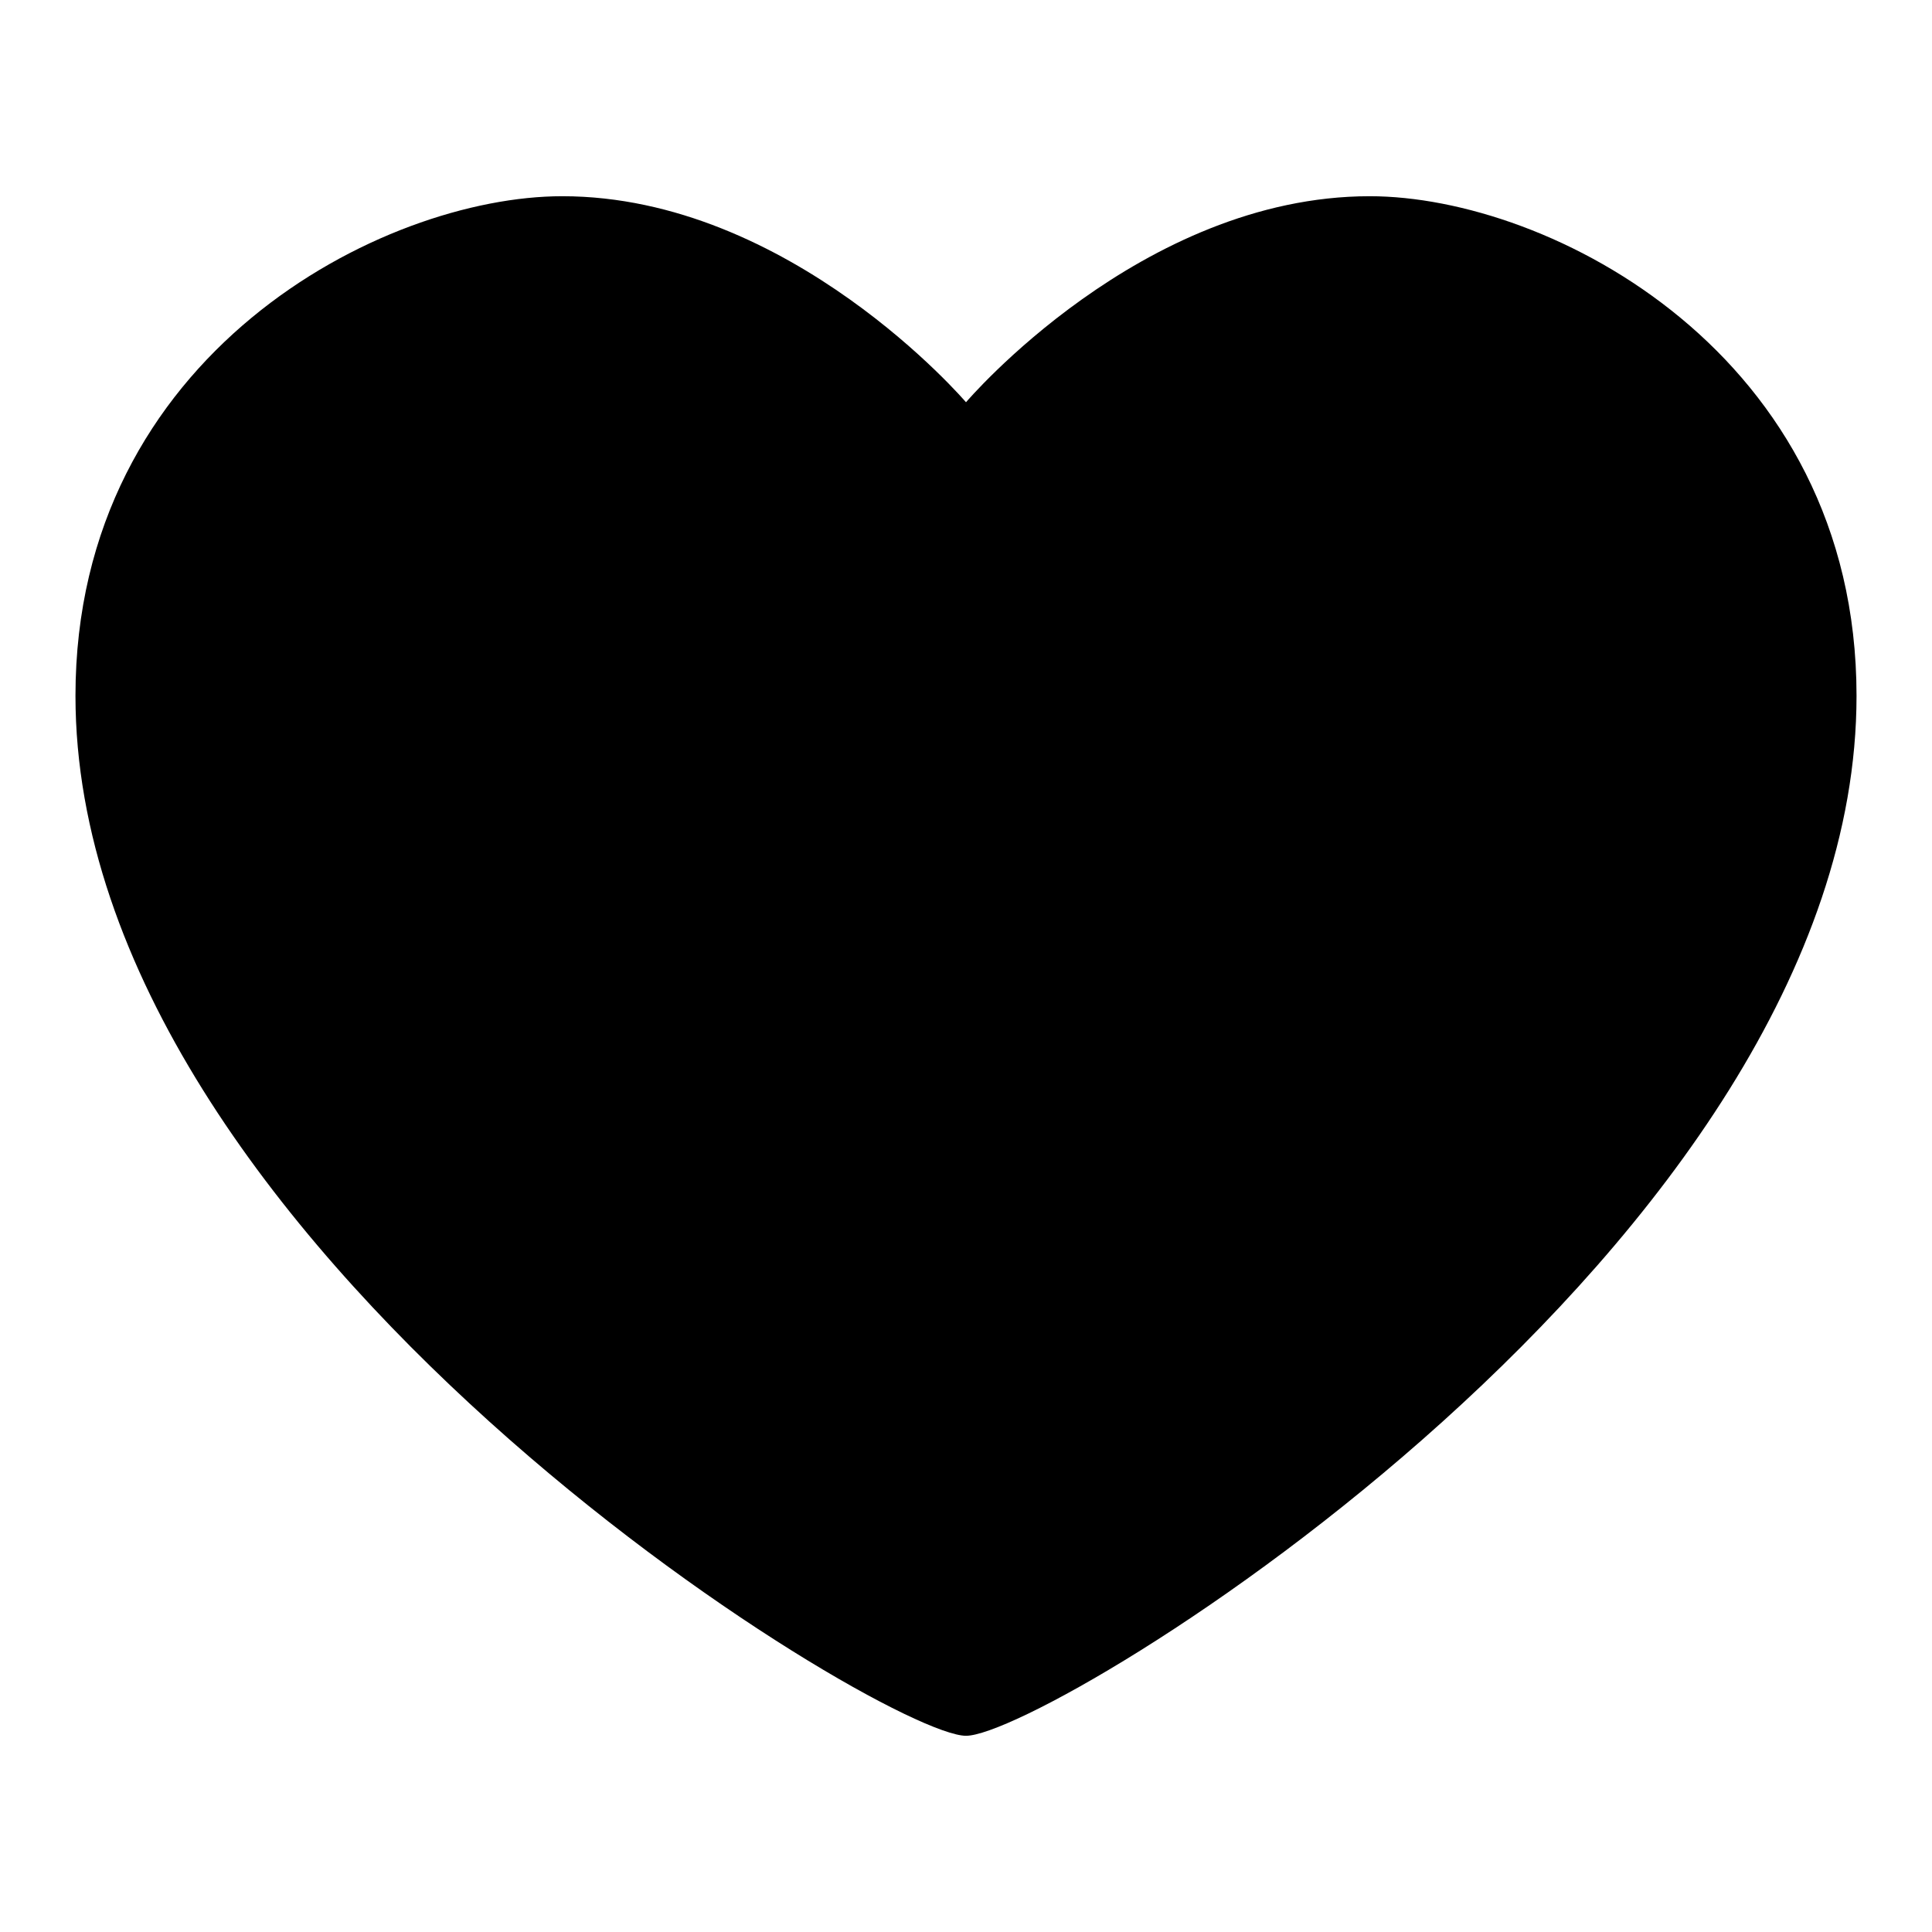 <?xml version="1.0" encoding="utf-8"?>
<!-- Svg Vector Icons : http://www.onlinewebfonts.com/icon -->
<!DOCTYPE svg PUBLIC "-//W3C//DTD SVG 1.1//EN" "http://www.w3.org/Graphics/SVG/1.1/DTD/svg11.dtd">
<svg version="1.1" xmlns="http://www.w3.org/2000/svg" xmlns:xlink="http://www.w3.org/1999/xlink" x="0px" y="0px" viewBox="0 0 256 256" enable-background="new 0 0 256 256" xml:space="preserve">
<g><g><path fill="#000000" d="M181.5,26C151.2,26,128,53.3,128,53.3S104.7,26,74.5,26C50.7,26,10,46.9,10,92.2C10,164.9,116.9,230,128,230c11.1,0,118-65.1,118-137.8C246,46.9,205.3,26,181.5,26z"/><path fill="#000000" d="M181.5,50.4c10.3,0,40.1,10.3,40.1,41.9c0,48.2-69.9,99.6-93.6,111.8c-23.7-12.2-93.6-63.5-93.6-111.8c0-31.5,29.8-41.9,40.1-41.9c15.2,0,30.4,13.6,34.9,18.7c4.6,5.5,11.3,8.7,18.5,8.8c0,0,0.1,0,0.1,0c7.2,0,13.8-3.2,18.4-8.6C151.1,64,166.3,50.4,181.5,50.4L181.5,50.4z"/><path fill="#000000" d="M128,221.1c-0.2,0-0.4,0-0.6-0.1c-1.1-0.4-2.5-1-4.2-1.9c-0.9-0.4-1.2-1.5-0.8-2.3s1.5-1.2,2.3-0.8c1.3,0.6,2.4,1.1,3.2,1.5c0.5-0.2,1-0.4,1.6-0.7c0.9-0.4,1.9,0,2.3,0.9c0.4,0.9,0,1.9-0.9,2.3c-1,0.5-1.8,0.8-2.5,1C128.4,221,128.2,221.1,128,221.1z"/><path fill="#000000" d="M139.6,215.2c-0.6,0-1.2-0.3-1.5-0.9c-0.5-0.8-0.2-1.9,0.7-2.4c1.8-1.1,3.8-2.2,5.9-3.5c0.8-0.5,1.9-0.3,2.4,0.6s0.3,1.9-0.6,2.4c-2.1,1.3-4.1,2.5-6,3.6C140.2,215.1,139.9,215.2,139.6,215.2z"/><path fill="#000000" d="M114.9,214.3c-0.3,0-0.6-0.1-0.9-0.2c-1.9-1.1-3.9-2.3-6-3.7c-0.8-0.5-1.1-1.6-0.5-2.4c0.5-0.8,1.6-1.1,2.4-0.5c2.1,1.3,4,2.5,5.9,3.6c0.8,0.5,1.1,1.6,0.6,2.4C116,214,115.5,214.3,114.9,214.3z"/><path fill="#000000" d="M154.2,205.9c-0.6,0-1.1-0.3-1.4-0.8c-0.6-0.8-0.3-1.9,0.5-2.4c1.8-1.3,3.7-2.6,5.6-4c0.8-0.6,1.9-0.4,2.4,0.4c0.6,0.8,0.4,1.9-0.4,2.4c-2,1.4-3.9,2.7-5.7,4C154.9,205.8,154.6,205.9,154.2,205.9z"/><path fill="#000000" d="M100.3,204.9c-0.3,0-0.7-0.1-1-0.3c-1.9-1.3-3.8-2.6-5.7-4c-0.8-0.6-0.9-1.7-0.4-2.4c0.6-0.8,1.7-1,2.4-0.4c1.9,1.4,3.8,2.7,5.6,4c0.8,0.6,1,1.6,0.4,2.4C101.4,204.6,100.8,204.9,100.3,204.9z"/><path fill="#000000" d="M168.2,195.7c-0.5,0-1-0.2-1.4-0.7c-0.6-0.8-0.5-1.9,0.3-2.5c1.8-1.4,3.6-2.8,5.4-4.3c0.7-0.6,1.9-0.5,2.5,0.2c0.6,0.7,0.5,1.8-0.2,2.5c-1.8,1.5-3.7,3-5.5,4.4C169,195.6,168.6,195.7,168.2,195.7z"/><path fill="#000000" d="M86.3,194.6c-0.4,0-0.8-0.1-1.1-0.4c-1.8-1.4-3.6-2.9-5.4-4.4c-0.7-0.6-0.8-1.7-0.2-2.5c0.6-0.7,1.7-0.8,2.5-0.2c1.8,1.5,3.6,2.9,5.4,4.3c0.7,0.6,0.9,1.7,0.3,2.5C87.4,194.3,86.8,194.6,86.3,194.6z"/><path fill="#000000" d="M181.6,184.6c-0.5,0-1-0.2-1.3-0.6c-0.6-0.7-0.6-1.8,0.2-2.5c1.6-1.4,3.3-2.9,4.9-4.4l1.4,1.1l1,1.4c-1.7,1.6-3.4,3.1-5,4.6C182.4,184.5,182,184.6,181.6,184.6z"/><path fill="#000000" d="M73,183.4c-0.4,0-0.8-0.1-1.2-0.4c-1.2-1.1-2.4-2.2-3.6-3.3l-1.5-1.4c-0.7-0.7-0.7-1.8-0.1-2.5c0.6-0.7,1.8-0.7,2.5-0.1l1.5,1.4c1.2,1.1,2.4,2.2,3.6,3.3c0.7,0.6,0.8,1.7,0.1,2.5C74,183.2,73.5,183.4,73,183.4z"/><path fill="#000000" d="M194.2,172.7c-0.5,0-0.9-0.2-1.2-0.5c-0.7-0.7-0.7-1.8,0-2.5c1.6-1.6,3.2-3.3,4.8-5c0.7-0.7,1.8-0.7,2.5-0.1c0.7,0.7,0.7,1.8,0.1,2.5c-1.6,1.7-3.2,3.4-4.9,5C195.1,172.6,194.7,172.7,194.2,172.7z"/><path fill="#000000" d="M60.5,171.4c-0.5,0-0.9-0.2-1.3-0.5c-1.6-1.6-3.2-3.3-4.8-5.1c-0.7-0.7-0.6-1.8,0.1-2.5c0.7-0.6,1.8-0.6,2.5,0.1c1.6,1.7,3.2,3.4,4.7,5c0.7,0.7,0.7,1.8,0,2.5C61.4,171.3,60.9,171.4,60.5,171.4z"/><path fill="#000000" d="M206,160c-0.4,0-0.8-0.1-1.1-0.4c-0.7-0.6-0.8-1.7-0.2-2.5c1.5-1.7,2.9-3.5,4.4-5.3c0.6-0.7,1.7-0.9,2.5-0.3c0.7,0.6,0.9,1.7,0.3,2.5c-1.4,1.9-2.9,3.7-4.4,5.4C207,159.8,206.5,160,206,160z"/><path fill="#000000" d="M48.8,158.6c-0.5,0-1-0.2-1.3-0.6c-1.5-1.8-3-3.6-4.4-5.5c-0.6-0.8-0.4-1.9,0.3-2.5c0.8-0.6,1.9-0.5,2.5,0.3c1.4,1.8,2.8,3.6,4.3,5.4c0.6,0.7,0.5,1.8-0.2,2.5C49.6,158.5,49.2,158.6,48.8,158.6z"/><path fill="#000000" d="M216.6,146.3c-0.3,0-0.7-0.1-1-0.3c-0.8-0.6-1-1.6-0.4-2.4c1.3-1.9,2.6-3.8,3.8-5.7c0.5-0.8,1.6-1.1,2.4-0.6c0.8,0.5,1.1,1.6,0.6,2.4c-1.3,2-2.5,3.9-3.9,5.9C217.7,146,217.1,146.3,216.6,146.3z"/><path fill="#000000" d="M38.4,144.8c-0.6,0-1.1-0.3-1.4-0.8c-1.3-2-2.6-3.9-3.8-5.9c-0.5-0.8-0.2-1.9,0.6-2.4c0.8-0.5,1.9-0.2,2.4,0.6c1.2,2,2.4,3.9,3.7,5.8c0.5,0.8,0.3,1.9-0.5,2.4C39.1,144.7,38.7,144.8,38.4,144.8z"/><path fill="#000000" d="M225.6,131.4c-0.3,0-0.6-0.1-0.8-0.2c-0.9-0.4-1.2-1.5-0.7-2.3c1-2,2-4.1,2.9-6.2c0.4-0.9,1.4-1.3,2.3-0.9c0.9,0.4,1.3,1.4,0.9,2.3c-0.9,2.1-2,4.3-3,6.4C226.8,131.1,226.2,131.4,225.6,131.4z"/><path fill="#000000" d="M29.6,129.8c-0.6,0-1.3-0.4-1.6-1c-1.1-2.1-2-4.3-2.9-6.4c-0.4-0.9,0-1.9,0.9-2.3s1.9,0,2.3,0.9c0.9,2.1,1.8,4.2,2.8,6.2c0.4,0.9,0.1,1.9-0.8,2.3C30.2,129.7,29.9,129.8,29.6,129.8z"/><path fill="#000000" d="M232.2,115.4c-0.2,0-0.3,0-0.5-0.1c-0.9-0.3-1.4-1.3-1.2-2.2c0.7-2.2,1.3-4.4,1.7-6.6c0.2-0.9,1.2-1.5,2.1-1.3c0.9,0.2,1.5,1.1,1.3,2.1c-0.5,2.2-1.1,4.6-1.8,6.8C233.6,114.9,232.9,115.4,232.2,115.4z"/><path fill="#000000" d="M23.3,113.6c-0.8,0-1.4-0.5-1.7-1.3c-0.7-2.3-1.2-4.6-1.6-6.9c-0.2-0.9,0.4-1.9,1.4-2c0.9-0.2,1.9,0.4,2,1.4c0.4,2.2,0.9,4.4,1.6,6.6c0.3,0.9-0.3,1.9-1.2,2.1C23.7,113.6,23.5,113.6,23.3,113.6z"/><path fill="#000000" d="M235.4,98.4c0,0-0.1,0-0.1,0c-1-0.1-1.7-0.9-1.6-1.9c0.1-1.4,0.1-2.9,0.1-4.3c0-0.8,0-1.6,0-2.4c0-1,0.7-1.8,1.7-1.8c1,0,1.8,0.7,1.8,1.7c0,0.8,0,1.7,0,2.6c0,1.5,0,3-0.1,4.5C237.1,97.7,236.3,98.4,235.4,98.4z"/><path fill="#000000" d="M20.5,96.6c-0.9,0-1.7-0.7-1.7-1.7c0-0.9,0-1.8,0-2.6c0-1.5,0-3,0.1-4.5c0.1-1,0.9-1.7,1.9-1.6c1,0.1,1.7,0.9,1.6,1.9c-0.1,1.4-0.1,2.8-0.1,4.2c0,0.8,0,1.7,0,2.5C22.3,95.8,21.5,96.6,20.5,96.6C20.5,96.6,20.5,96.6,20.5,96.6z"/><path fill="#000000" d="M234.2,81.2c-0.8,0-1.5-0.6-1.7-1.3c-0.5-2.2-1.1-4.4-1.9-6.4c-0.3-0.9,0.1-1.9,1-2.2c0.9-0.3,1.9,0.1,2.2,1c0.8,2.2,1.5,4.5,2,6.9c0.2,0.9-0.4,1.9-1.3,2.1C234.4,81.2,234.3,81.2,234.2,81.2z"/><path fill="#000000" d="M22.3,79.4c-0.1,0-0.3,0-0.4,0c-0.9-0.2-1.5-1.2-1.3-2.1c0.6-2.3,1.4-4.6,2.3-6.8c0.4-0.9,1.4-1.3,2.3-0.9c0.9,0.4,1.3,1.4,0.9,2.3c-0.8,2-1.5,4.2-2.1,6.3C23.8,78.9,23.1,79.4,22.3,79.4z"/><path fill="#000000" d="M227.6,65.2c-0.6,0-1.2-0.3-1.5-0.8c-1.2-1.9-2.5-3.7-3.9-5.4c-0.6-0.7-0.5-1.9,0.2-2.5c0.7-0.6,1.8-0.5,2.5,0.2c1.5,1.9,2.9,3.8,4.2,5.8c0.5,0.8,0.3,1.9-0.6,2.4C228.2,65.1,227.9,65.2,227.6,65.2z"/><path fill="#000000" d="M123.8,64.6c-0.2,0-0.5,0-0.7-0.1c-1.7-0.7-3.2-1.9-4.4-3.3c-0.1-0.1-0.6-0.7-1.4-1.5c-0.7-0.7-0.7-1.8,0-2.5c0.7-0.7,1.8-0.7,2.5,0c0.9,1,1.5,1.6,1.6,1.7c0.9,1,2,1.8,3.2,2.4c0.9,0.4,1.3,1.4,0.9,2.3C125.1,64.2,124.4,64.6,123.8,64.6z"/><path fill="#000000" d="M133.7,63.8c-0.6,0-1.1-0.3-1.4-0.8c-0.5-0.8-0.3-1.9,0.5-2.4c0.7-0.5,1.3-1,1.9-1.6c0-0.1,1.1-1.2,2.8-3c0.7-0.7,1.8-0.7,2.5,0s0.7,1.8,0,2.5c-1.6,1.6-2.6,2.7-2.6,2.7c-0.7,0.9-1.6,1.7-2.6,2.3C134.4,63.7,134,63.8,133.7,63.8z"/><path fill="#000000" d="M29.4,63.7c-0.3,0-0.7-0.1-1-0.3c-0.8-0.5-1-1.6-0.5-2.4c1.3-2,2.8-3.9,4.4-5.7c0.7-0.7,1.7-0.8,2.5-0.2c0.7,0.6,0.8,1.7,0.2,2.5c-1.5,1.7-2.9,3.5-4.1,5.3C30.5,63.4,29.9,63.7,29.4,63.7z"/><path fill="#000000" d="M110.8,53.2c-0.4,0-0.8-0.1-1.1-0.4c-1.8-1.4-3.6-2.8-5.4-4.1c-0.8-0.5-1-1.6-0.5-2.4c0.6-0.8,1.6-1,2.4-0.5c1.9,1.3,3.8,2.7,5.7,4.2c0.7,0.6,0.9,1.7,0.3,2.5C111.8,53,111.3,53.2,110.8,53.2z"/><path fill="#000000" d="M216.2,52.2c-0.4,0-0.8-0.1-1.1-0.4c-1.7-1.4-3.5-2.8-5.4-4c-0.8-0.5-1-1.6-0.5-2.4c0.5-0.8,1.6-1,2.4-0.5c2,1.3,3.9,2.7,5.7,4.3c0.7,0.6,0.8,1.7,0.2,2.5C217.2,52,216.7,52.2,216.2,52.2z"/><path fill="#000000" d="M146.6,52.1c-0.5,0-1-0.2-1.4-0.7c-0.6-0.8-0.5-1.9,0.3-2.5c1.9-1.5,3.8-2.9,5.8-4.1c0.8-0.5,1.9-0.3,2.4,0.5c0.5,0.8,0.3,1.9-0.5,2.4c-1.9,1.2-3.7,2.6-5.5,3.9C147.3,52,146.9,52.1,146.6,52.1z"/><path fill="#000000" d="M41.2,51.1c-0.5,0-1-0.2-1.4-0.7c-0.6-0.7-0.5-1.9,0.3-2.5c1.9-1.5,3.8-2.8,5.9-4.1c0.8-0.5,1.9-0.3,2.4,0.6c0.5,0.8,0.3,1.9-0.6,2.4c-1.9,1.2-3.8,2.5-5.5,3.9C41.9,50.9,41.5,51.1,41.2,51.1z"/><path fill="#000000" d="M96.3,43.7c-0.3,0-0.5,0-0.8-0.2c-2.1-1-4.1-1.9-6.2-2.6c-0.9-0.3-1.4-1.3-1.1-2.2c0.3-0.9,1.3-1.4,2.2-1.1c2.2,0.8,4.4,1.7,6.6,2.8c0.9,0.4,1.2,1.5,0.8,2.3C97.5,43.4,96.9,43.7,96.3,43.7z"/><path fill="#000000" d="M201.6,43c-0.2,0-0.5,0-0.7-0.1c-2.1-0.9-4.2-1.7-6.3-2.4c-0.9-0.3-1.4-1.3-1.1-2.2c0.3-0.9,1.3-1.4,2.2-1.1c2.2,0.7,4.5,1.6,6.6,2.6c0.9,0.4,1.3,1.4,0.9,2.3C202.9,42.7,202.2,43,201.6,43z"/><path fill="#000000" d="M161.3,43c-0.7,0-1.3-0.4-1.6-1c-0.4-0.9,0-1.9,0.8-2.3c2.2-1,4.5-1.9,6.6-2.6c0.9-0.3,1.9,0.2,2.2,1.1c0.3,0.9-0.2,1.9-1.1,2.2c-2.1,0.7-4.2,1.5-6.3,2.5C161.8,43,161.5,43,161.3,43z"/><path fill="#000000" d="M56.1,42.3c-0.7,0-1.3-0.4-1.6-1.1c-0.4-0.9,0-1.9,0.9-2.3c2.2-0.9,4.5-1.7,6.7-2.4c0.9-0.3,1.9,0.3,2.2,1.2c0.3,0.9-0.3,1.9-1.2,2.2c-2.1,0.6-4.3,1.3-6.4,2.2C56.5,42.3,56.3,42.3,56.1,42.3z"/><path fill="#000000" d="M79.8,38.5c-0.1,0-0.1,0-0.2,0c-2.2-0.3-4.3-0.4-6.6-0.3c-1.1,0.1-1.8-0.7-1.8-1.7c0-1,0.7-1.8,1.7-1.8c2.5-0.1,4.8,0,7.2,0.3c1,0.1,1.6,1,1.5,2C81.4,37.9,80.7,38.5,79.8,38.5z"/><path fill="#000000" d="M185.1,34.9c-1.3-0.1-2.5-0.2-3.7-0.2c-1.2,0-2.4,0-3.6,0.2c-1,0.1-1.7,0.9-1.6,1.9c0.1,0.9,0.8,1.6,1.7,1.6c0,0,0.1,0,0.1,0c1.1-0.1,2.2-0.1,3.3-0.1c1,0,2.1,0,3.3,0.2c0.1,0,0.1,0,0.2,0c0.9,0,1.6-0.7,1.7-1.6C186.8,35.8,186.1,35,185.1,34.9z"/></g></g>
</svg>